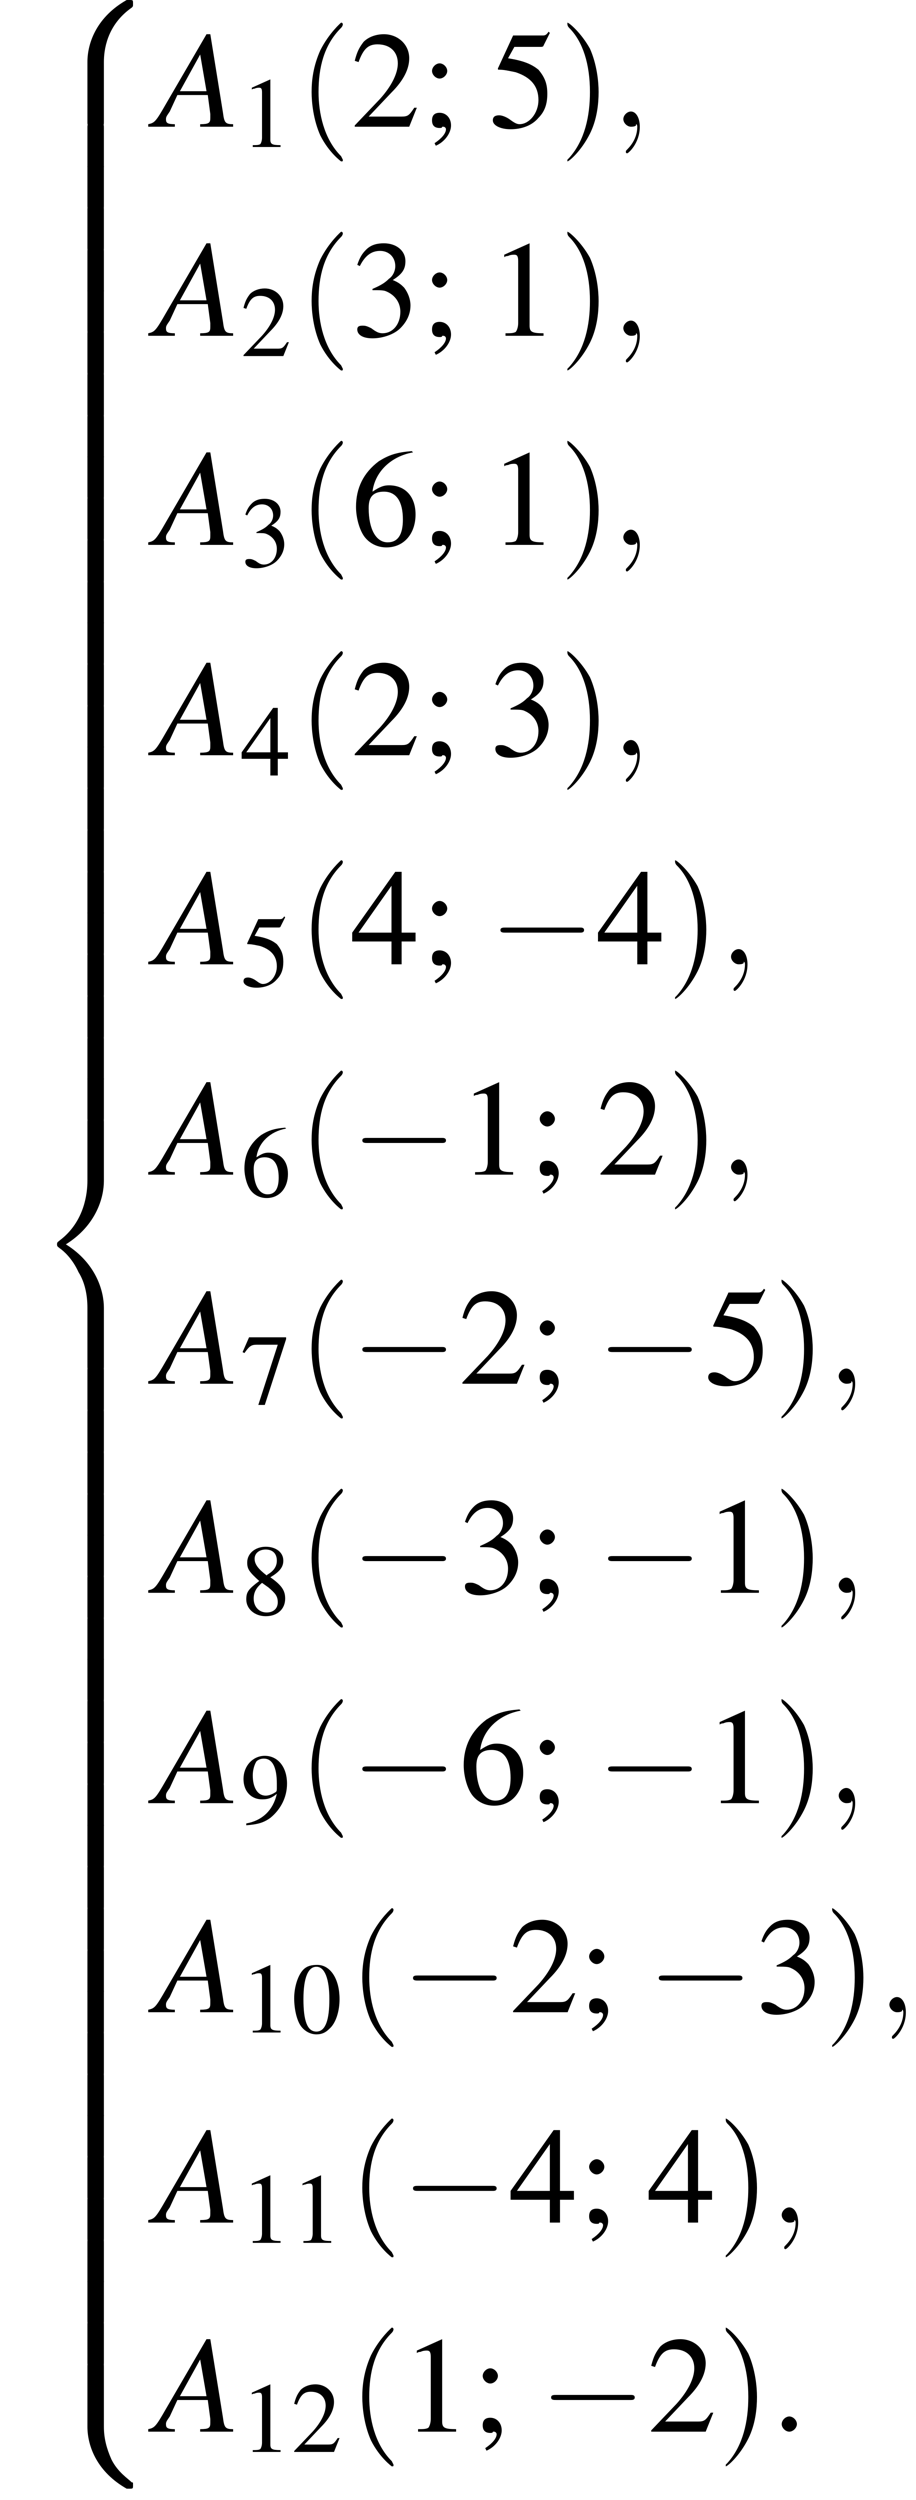 <?xml version='1.0' encoding='UTF-8'?>
<!---96.3-->
<svg height='197.3pt' version='1.1' viewBox='199.9 69.7 72.3 197.3' width='72.3pt' xmlns='http://www.w3.org/2000/svg' xmlns:xlink='http://www.w3.org/1999/xlink'>
<defs>
<path d='M5.5 4.9C5.5 4 5.7 2 7.7 0.6C7.8 0.5 7.8 0.5 7.8 0.3C7.8 0 7.8 0 7.5 0H7.3C5 1.3 4.2 3.3 4.2 4.9V9.6C4.2 9.9 4.2 9.9 4.5 9.9H5.2C5.5 9.9 5.5 9.9 5.5 9.6V4.9Z' id='g1-56'/>
<path d='M7.5 9.8C7.8 9.8 7.8 9.8 7.8 9.5C7.8 9.3 7.8 9.3 7.7 9.3C7.4 9 6.6 8.5 6.1 7.5C5.7 6.6 5.5 5.8 5.5 4.9V0.2C5.5 -0.1 5.5 -0.1 5.2 -0.1H4.5C4.2 -0.1 4.2 -0.1 4.2 0.2V4.9C4.2 6.5 5 8.5 7.3 9.8H7.5Z' id='g1-58'/>
<path d='M4.2 19.4C4.2 19.7 4.2 19.7 4.5 19.7H5.2C5.5 19.7 5.5 19.7 5.5 19.4V14.8C5.5 13.5 4.9 11.3 2.5 9.8C4.9 8.3 5.5 6.1 5.5 4.8V0.2C5.5 -0.1 5.5 -0.1 5.2 -0.1H4.5C4.2 -0.1 4.2 -0.1 4.2 0.2V4.8C4.2 5.7 4 8 2 9.5C1.9 9.6 1.8 9.6 1.8 9.8S1.9 10 2 10.1C2.3 10.3 3 10.9 3.5 12C4 12.8 4.2 13.8 4.2 14.8V19.4Z' id='g1-60'/>
<path d='M5.5 0.2C5.5 -0.1 5.5 -0.1 5.2 -0.1H4.5C4.2 -0.1 4.2 -0.1 4.2 0.2V3.1C4.2 3.4 4.2 3.4 4.5 3.4H5.2C5.5 3.4 5.5 3.4 5.5 3.1V0.2Z' id='g1-62'/>
<path d='M7.2 -2.5C7.3 -2.5 7.5 -2.5 7.5 -2.7S7.3 -2.9 7.2 -2.9H1.3C1.1 -2.9 0.9 -2.9 0.9 -2.7S1.1 -2.5 1.3 -2.5H7.2Z' id='g6-0'/>
<path d='M2.6 1.9C2.6 1.9 2.6 1.9 2.5 1.7C1.5 0.7 1.2 -0.8 1.2 -2C1.2 -3.4 1.5 -4.7 2.5 -5.7C2.6 -5.8 2.6 -5.9 2.6 -5.9C2.6 -5.9 2.6 -6 2.5 -6C2.5 -6 1.8 -5.4 1.3 -4.4C0.9 -3.5 0.8 -2.7 0.8 -2C0.8 -1.4 0.9 -0.4 1.3 0.5C1.8 1.5 2.5 2 2.5 2C2.6 2 2.6 2 2.6 1.9Z' id='g17-40'/>
<path d='M2.3 -2C2.3 -2.6 2.2 -3.6 1.8 -4.5C1.3 -5.4 0.6 -6 0.5 -6C0.5 -6 0.5 -5.9 0.5 -5.9C0.5 -5.9 0.5 -5.8 0.6 -5.7C1.4 -4.9 1.8 -3.6 1.8 -2C1.8 -0.6 1.5 0.8 0.6 1.8C0.5 1.9 0.5 1.9 0.5 1.9C0.5 2 0.5 2 0.5 2C0.6 2 1.3 1.4 1.8 0.4C2.2 -0.4 2.3 -1.3 2.3 -2Z' id='g17-41'/>
<path d='M2.8 -7.3C2.2 -7.3 1.7 -7.2 1.3 -6.8C0.7 -6.2 0.3 -4.9 0.3 -3.7C0.3 -2.5 0.6 -1.2 1.1 -0.6C1.5 -0.1 2.1 0.2 2.7 0.2C3.3 0.2 3.7 0 4.1 -0.4C4.8 -1 5.2 -2.3 5.2 -3.6C5.2 -5.8 4.2 -7.3 2.8 -7.3ZM2.7 -7.1C3.6 -7.1 4.1 -5.8 4.1 -3.6S3.7 -0.1 2.7 -0.1S1.3 -1.3 1.3 -3.6C1.3 -5.9 1.8 -7.1 2.7 -7.1Z' id='g8-48'/>
<path d='M3.2 -7.3L1.2 -6.4V-6.2C1.3 -6.3 1.5 -6.3 1.5 -6.3C1.7 -6.4 1.9 -6.4 2 -6.4C2.2 -6.4 2.3 -6.3 2.3 -5.9V-1C2.3 -0.7 2.2 -0.4 2.1 -0.3C1.9 -0.2 1.7 -0.2 1.3 -0.2V0H4.3V-0.2C3.4 -0.2 3.2 -0.3 3.2 -0.8V-7.3L3.2 -7.3Z' id='g8-49'/>
<path d='M5.2 -1.5L5 -1.5C4.6 -0.9 4.5 -0.8 4 -0.8H1.4L3.2 -2.7C4.2 -3.7 4.6 -4.6 4.6 -5.4C4.6 -6.5 3.7 -7.3 2.6 -7.3C2 -7.3 1.4 -7.1 1 -6.7C0.7 -6.3 0.5 -6 0.3 -5.2L0.6 -5.1C1 -6.2 1.4 -6.5 2.1 -6.5C3.1 -6.5 3.7 -5.9 3.7 -5C3.7 -4.2 3.2 -3.2 2.3 -2.2L0.3 -0.1V0H4.6L5.2 -1.5Z' id='g8-50'/>
<path d='M1.7 -3.6C2.3 -3.6 2.6 -3.6 2.8 -3.5C3.5 -3.2 3.9 -2.6 3.9 -1.9C3.9 -0.9 3.3 -0.2 2.5 -0.2C2.2 -0.2 2 -0.3 1.6 -0.6C1.2 -0.8 1.1 -0.8 0.9 -0.8C0.6 -0.8 0.5 -0.7 0.5 -0.5C0.5 -0.1 0.9 0.2 1.7 0.2C2.5 0.2 3.4 -0.1 3.9 -0.6S4.7 -1.7 4.7 -2.4C4.7 -2.9 4.5 -3.4 4.2 -3.8C4 -4 3.8 -4.2 3.3 -4.4C4.1 -4.9 4.3 -5.3 4.3 -5.9C4.3 -6.7 3.6 -7.3 2.6 -7.3C2.1 -7.3 1.6 -7.2 1.2 -6.8C0.9 -6.5 0.7 -6.2 0.5 -5.6L0.7 -5.5C1.1 -6.3 1.6 -6.7 2.3 -6.7C3 -6.7 3.5 -6.2 3.5 -5.5C3.5 -5.1 3.3 -4.7 3 -4.5C2.7 -4.2 2.4 -4 1.7 -3.7V-3.6Z' id='g8-51'/>
<path d='M5.1 -2.5H4V-7.3H3.5L0.1 -2.5V-1.8H3.2V0H4V-1.8H5.1V-2.5ZM3.2 -2.5H0.6L3.2 -6.2V-2.5Z' id='g8-52'/>
<path d='M2 -6.3H4.1C4.3 -6.3 4.3 -6.4 4.3 -6.4L4.8 -7.4L4.7 -7.5C4.5 -7.2 4.4 -7.2 4.2 -7.2H1.9L0.7 -4.6C0.7 -4.6 0.7 -4.6 0.7 -4.6C0.7 -4.5 0.7 -4.5 0.8 -4.5C1.2 -4.5 1.6 -4.4 2.1 -4.3C3.3 -3.9 3.9 -3.2 3.9 -2.1C3.9 -1.1 3.2 -0.2 2.4 -0.2C2.2 -0.2 2 -0.3 1.6 -0.6C1.3 -0.8 1 -0.9 0.8 -0.9C0.5 -0.9 0.3 -0.8 0.3 -0.5C0.3 -0.1 0.9 0.2 1.7 0.2C2.6 0.2 3.4 -0.1 3.9 -0.7C4.4 -1.2 4.6 -1.8 4.6 -2.6C4.6 -3.4 4.4 -3.9 3.9 -4.5C3.4 -4.9 2.8 -5.2 1.5 -5.4L2 -6.3Z' id='g8-53'/>
<path d='M4.8 -7.4C3.6 -7.3 3 -7.1 2.2 -6.6C1 -5.7 0.4 -4.5 0.4 -3C0.4 -2.1 0.7 -1.1 1.1 -0.6C1.5 -0.1 2.1 0.2 2.8 0.2C4.2 0.2 5.1 -0.9 5.1 -2.4C5.1 -3.8 4.3 -4.7 3 -4.7C2.6 -4.7 2.3 -4.6 1.7 -4.2C1.9 -5.8 3.2 -7 4.9 -7.3L4.8 -7.4ZM2.6 -4.2C3.6 -4.2 4.1 -3.4 4.1 -2C4.1 -0.8 3.7 -0.2 2.9 -0.2C2 -0.2 1.4 -1.2 1.4 -2.9C1.4 -3.4 1.5 -3.7 1.7 -3.9C1.9 -4.1 2.2 -4.2 2.6 -4.2Z' id='g8-54'/>
<path d='M4.9 -7.2H0.9L0.2 -5.6L0.4 -5.5C0.9 -6.2 1.1 -6.4 1.7 -6.4H4L1.9 0.1H2.6L4.9 -7V-7.2Z' id='g8-55'/>
<path d='M3.2 -4C4.2 -4.6 4.6 -5.1 4.6 -5.8C4.6 -6.7 3.8 -7.3 2.7 -7.3C1.6 -7.3 0.7 -6.6 0.7 -5.6C0.7 -4.9 0.9 -4.6 2 -3.6C0.8 -2.7 0.6 -2.4 0.6 -1.6C0.6 -0.6 1.5 0.2 2.7 0.2C4 0.2 4.8 -0.6 4.8 -1.7C4.8 -2.5 4.5 -3.1 3.2 -4ZM3 -2.9C3.7 -2.3 4 -2 4 -1.3C4 -0.6 3.5 -0.2 2.8 -0.2C2 -0.2 1.4 -0.8 1.4 -1.7C1.4 -2.4 1.7 -2.9 2.3 -3.4L3 -2.9ZM2.8 -4.2C1.9 -4.9 1.5 -5.4 1.5 -6C1.5 -6.6 2 -7 2.7 -7C3.4 -7 3.9 -6.6 3.9 -5.8C3.9 -5.2 3.6 -4.7 2.9 -4.3C2.9 -4.3 2.9 -4.3 2.8 -4.2Z' id='g8-56'/>
<path d='M0.6 0.2C1.9 0.1 2.5 -0.1 3.2 -0.6C4.3 -1.5 5 -2.8 5 -4.3C5 -6.1 4 -7.3 2.6 -7.3C1.3 -7.3 0.3 -6.2 0.3 -4.8C0.3 -3.5 1.1 -2.6 2.3 -2.6C2.9 -2.6 3.3 -2.7 3.9 -3.2C3.5 -1.4 2.3 -0.3 0.6 0L0.6 0.2ZM3.9 -3.9C3.9 -3.6 3.9 -3.5 3.8 -3.4C3.5 -3.2 3.1 -3 2.7 -3C1.8 -3 1.3 -3.9 1.3 -5.2C1.3 -5.8 1.5 -6.4 1.7 -6.7C1.9 -6.9 2.2 -7 2.5 -7C3.4 -7 3.9 -6.1 3.9 -4.3V-3.9Z' id='g8-57'/>
<path d='M1.2 1.5C1.9 1.2 2.4 0.5 2.4 -0.1C2.4 -0.7 2 -1.1 1.5 -1.1C1.1 -1.1 0.9 -0.9 0.9 -0.5C0.9 -0.1 1.1 0.1 1.5 0.1C1.6 0.1 1.7 0.1 1.7 0C1.8 0 1.8 0 1.8 0C1.9 0 2 0.1 2 0.2C2 0.5 1.7 0.9 1.1 1.3L1.2 1.5ZM1.5 -5C1.2 -5 0.9 -4.7 0.9 -4.4C0.9 -4.1 1.2 -3.8 1.5 -3.8C1.8 -3.8 2.1 -4.1 2.1 -4.4C2.1 -4.7 1.8 -5 1.5 -5Z' id='g8-59'/>
<path d='M6.1 -0.2C5.5 -0.2 5.4 -0.3 5.3 -1.1L4.3 -7.3H4L0.8 -1.8C0 -0.4 -0.1 -0.3 -0.6 -0.2V0H1.5V-0.2C0.9 -0.2 0.8 -0.3 0.8 -0.6C0.8 -0.8 0.9 -0.9 1.1 -1.2L1.7 -2.5H4.1L4.3 -1C4.3 -0.9 4.3 -0.8 4.3 -0.7C4.3 -0.3 4.2 -0.2 3.5 -0.2V0H6.1V-0.2ZM1.9 -2.8L3.5 -5.7L4 -2.8H1.9Z' id='g13-65'/>
<path d='M2.1 -0.6C2.1 -0.9 1.8 -1.2 1.5 -1.2S0.9 -0.9 0.9 -0.6S1.2 0 1.5 0S2.1 -0.3 2.1 -0.6Z' id='g12-58'/>
<path d='M2.2 0C2.2 -0.7 1.9 -1.2 1.5 -1.2C1.2 -1.2 0.9 -0.9 0.9 -0.6C0.9 -0.3 1.2 0 1.5 0C1.6 0 1.8 0 1.9 -0.1C1.9 -0.2 1.9 -0.2 1.9 -0.2S2 -0.2 2 0C2 0.8 1.6 1.4 1.2 1.8C1.1 1.9 1.1 1.9 1.1 2C1.1 2.1 1.2 2.1 1.2 2.1C1.3 2.1 2.2 1.3 2.2 0Z' id='g12-59'/>
<use id='g16-48' transform='scale(0.731)' xlink:href='#g8-48'/>
<use id='g16-49' transform='scale(0.731)' xlink:href='#g8-49'/>
<use id='g16-50' transform='scale(0.731)' xlink:href='#g8-50'/>
<use id='g16-51' transform='scale(0.731)' xlink:href='#g8-51'/>
<use id='g16-52' transform='scale(0.731)' xlink:href='#g8-52'/>
<use id='g16-53' transform='scale(0.731)' xlink:href='#g8-53'/>
<use id='g16-54' transform='scale(0.731)' xlink:href='#g8-54'/>
<use id='g16-55' transform='scale(0.731)' xlink:href='#g8-55'/>
<use id='g16-56' transform='scale(0.731)' xlink:href='#g8-56'/>
<use id='g16-57' transform='scale(0.731)' xlink:href='#g8-57'/>
<use id='g20-49' xlink:href='#g8-49'/>
<use id='g20-50' xlink:href='#g8-50'/>
<use id='g20-51' xlink:href='#g8-51'/>
<use id='g20-52' xlink:href='#g8-52'/>
<use id='g20-53' xlink:href='#g8-53'/>
<use id='g20-54' xlink:href='#g8-54'/>
<use id='g20-59' xlink:href='#g8-59'/>
<use id='g21-40' transform='scale(1.369)' xlink:href='#g17-40'/>
<use id='g21-41' transform='scale(1.369)' xlink:href='#g17-41'/>
</defs>
<g id='page1'>

<use x='202.6' xlink:href='#g1-56' y='69.7'/>
<use x='202.6' xlink:href='#g1-62' y='79.6'/>
<use x='202.6' xlink:href='#g1-62' y='82.8'/>
<use x='202.6' xlink:href='#g1-62' y='86.1'/>
<use x='202.6' xlink:href='#g1-62' y='89.4'/>
<use x='202.6' xlink:href='#g1-62' y='92.6'/>
<use x='202.6' xlink:href='#g1-62' y='95.9'/>
<use x='202.6' xlink:href='#g1-62' y='99.2'/>
<use x='202.6' xlink:href='#g1-62' y='102.5'/>
<use x='202.6' xlink:href='#g1-62' y='105.7'/>
<use x='202.6' xlink:href='#g1-62' y='109'/>
<use x='202.6' xlink:href='#g1-62' y='112.3'/>
<use x='202.6' xlink:href='#g1-62' y='115.6'/>
<use x='202.6' xlink:href='#g1-62' y='118.8'/>
<use x='202.6' xlink:href='#g1-62' y='122.1'/>
<use x='202.6' xlink:href='#g1-62' y='125.4'/>
<use x='202.6' xlink:href='#g1-62' y='128.6'/>
<use x='202.6' xlink:href='#g1-62' y='131.9'/>
<use x='202.6' xlink:href='#g1-62' y='135.2'/>
<use x='202.6' xlink:href='#g1-62' y='138.5'/>
<use x='202.6' xlink:href='#g1-62' y='141.7'/>
<use x='202.6' xlink:href='#g1-62' y='145'/>
<use x='202.6' xlink:href='#g1-62' y='148.3'/>
<use x='202.6' xlink:href='#g1-62' y='151.6'/>
<use x='202.6' xlink:href='#g1-62' y='154.8'/>
<use x='202.6' xlink:href='#g1-60' y='158.1'/>
<use x='202.6' xlink:href='#g1-62' y='177.7'/>
<use x='202.6' xlink:href='#g1-62' y='181'/>
<use x='202.6' xlink:href='#g1-62' y='184.3'/>
<use x='202.6' xlink:href='#g1-62' y='187.6'/>
<use x='202.6' xlink:href='#g1-62' y='190.8'/>
<use x='202.6' xlink:href='#g1-62' y='194.1'/>
<use x='202.6' xlink:href='#g1-62' y='197.4'/>
<use x='202.6' xlink:href='#g1-62' y='200.6'/>
<use x='202.6' xlink:href='#g1-62' y='203.9'/>
<use x='202.6' xlink:href='#g1-62' y='207.2'/>
<use x='202.6' xlink:href='#g1-62' y='210.5'/>
<use x='202.6' xlink:href='#g1-62' y='213.7'/>
<use x='202.6' xlink:href='#g1-62' y='217'/>
<use x='202.6' xlink:href='#g1-62' y='220.3'/>
<use x='202.6' xlink:href='#g1-62' y='223.6'/>
<use x='202.6' xlink:href='#g1-62' y='226.8'/>
<use x='202.6' xlink:href='#g1-62' y='230.1'/>
<use x='202.6' xlink:href='#g1-62' y='233.4'/>
<use x='202.6' xlink:href='#g1-62' y='236.6'/>
<use x='202.6' xlink:href='#g1-62' y='239.9'/>
<use x='202.6' xlink:href='#g1-62' y='243.2'/>
<use x='202.6' xlink:href='#g1-62' y='246.5'/>
<use x='202.6' xlink:href='#g1-62' y='249.7'/>
<use x='202.6' xlink:href='#g1-62' y='253'/>
<use x='202.6' xlink:href='#g1-58' y='256.3'/>
<use x='212.2' xlink:href='#g13-65' y='79.7'/>
<use x='218.9' xlink:href='#g16-49' y='81.3'/>
<use x='223.4' xlink:href='#g21-40' y='79.7'/>
<use x='227.6' xlink:href='#g20-50' y='79.7'/>
<use x='233.1' xlink:href='#g20-59' y='79.7'/>
<use x='238.5' xlink:href='#g20-53' y='79.7'/>
<use x='244' xlink:href='#g21-41' y='79.7'/>
<use x='248.2' xlink:href='#g12-59' y='79.7'/>
<use x='212.2' xlink:href='#g13-65' y='96.2'/>
<use x='218.9' xlink:href='#g16-50' y='97.8'/>
<use x='223.4' xlink:href='#g21-40' y='96.2'/>
<use x='227.6' xlink:href='#g20-51' y='96.2'/>
<use x='233.1' xlink:href='#g20-59' y='96.2'/>
<use x='238.5' xlink:href='#g20-49' y='96.2'/>
<use x='244' xlink:href='#g21-41' y='96.2'/>
<use x='248.2' xlink:href='#g12-59' y='96.2'/>
<use x='212.2' xlink:href='#g13-65' y='112.7'/>
<use x='218.9' xlink:href='#g16-51' y='114.4'/>
<use x='223.4' xlink:href='#g21-40' y='112.7'/>
<use x='227.6' xlink:href='#g20-54' y='112.7'/>
<use x='233.1' xlink:href='#g20-59' y='112.7'/>
<use x='238.5' xlink:href='#g20-49' y='112.7'/>
<use x='244' xlink:href='#g21-41' y='112.7'/>
<use x='248.2' xlink:href='#g12-59' y='112.7'/>
<use x='212.2' xlink:href='#g13-65' y='129.3'/>
<use x='218.9' xlink:href='#g16-52' y='130.9'/>
<use x='223.4' xlink:href='#g21-40' y='129.3'/>
<use x='227.6' xlink:href='#g20-50' y='129.3'/>
<use x='233.1' xlink:href='#g20-59' y='129.3'/>
<use x='238.5' xlink:href='#g20-51' y='129.3'/>
<use x='244' xlink:href='#g21-41' y='129.3'/>
<use x='248.2' xlink:href='#g12-59' y='129.3'/>
<use x='212.2' xlink:href='#g13-65' y='145.8'/>
<use x='218.9' xlink:href='#g16-53' y='147.5'/>
<use x='223.4' xlink:href='#g21-40' y='145.8'/>
<use x='227.6' xlink:href='#g20-52' y='145.8'/>
<use x='233.1' xlink:href='#g20-59' y='145.8'/>
<use x='238.5' xlink:href='#g6-0' y='145.8'/>
<use x='247' xlink:href='#g20-52' y='145.8'/>
<use x='252.5' xlink:href='#g21-41' y='145.8'/>
<use x='256.7' xlink:href='#g12-59' y='145.8'/>
<use x='212.2' xlink:href='#g13-65' y='162.4'/>
<use x='218.9' xlink:href='#g16-54' y='164.1'/>
<use x='223.4' xlink:href='#g21-40' y='162.4'/>
<use x='227.6' xlink:href='#g6-0' y='162.4'/>
<use x='236.1' xlink:href='#g20-49' y='162.4'/>
<use x='241.6' xlink:href='#g20-59' y='162.4'/>
<use x='247' xlink:href='#g20-50' y='162.4'/>
<use x='252.5' xlink:href='#g21-41' y='162.4'/>
<use x='256.7' xlink:href='#g12-59' y='162.4'/>
<use x='212.2' xlink:href='#g13-65' y='178.9'/>
<use x='218.9' xlink:href='#g16-55' y='180.5'/>
<use x='223.4' xlink:href='#g21-40' y='178.9'/>
<use x='227.6' xlink:href='#g6-0' y='178.9'/>
<use x='236.1' xlink:href='#g20-50' y='178.9'/>
<use x='241.6' xlink:href='#g20-59' y='178.9'/>
<use x='247' xlink:href='#g6-0' y='178.9'/>
<use x='255.5' xlink:href='#g20-53' y='178.9'/>
<use x='260.9' xlink:href='#g21-41' y='178.9'/>
<use x='265.2' xlink:href='#g12-59' y='178.9'/>
<use x='212.2' xlink:href='#g13-65' y='195.4'/>
<use x='218.9' xlink:href='#g16-56' y='197.1'/>
<use x='223.4' xlink:href='#g21-40' y='195.4'/>
<use x='227.6' xlink:href='#g6-0' y='195.4'/>
<use x='236.1' xlink:href='#g20-51' y='195.4'/>
<use x='241.6' xlink:href='#g20-59' y='195.4'/>
<use x='247' xlink:href='#g6-0' y='195.4'/>
<use x='255.5' xlink:href='#g20-49' y='195.4'/>
<use x='260.9' xlink:href='#g21-41' y='195.4'/>
<use x='265.2' xlink:href='#g12-59' y='195.4'/>
<use x='212.2' xlink:href='#g13-65' y='212'/>
<use x='218.9' xlink:href='#g16-57' y='213.6'/>
<use x='223.4' xlink:href='#g21-40' y='212'/>
<use x='227.6' xlink:href='#g6-0' y='212'/>
<use x='236.1' xlink:href='#g20-54' y='212'/>
<use x='241.6' xlink:href='#g20-59' y='212'/>
<use x='247' xlink:href='#g6-0' y='212'/>
<use x='255.5' xlink:href='#g20-49' y='212'/>
<use x='260.9' xlink:href='#g21-41' y='212'/>
<use x='265.2' xlink:href='#g12-59' y='212'/>
<use x='212.2' xlink:href='#g13-65' y='228.5'/>
<use x='218.9' xlink:href='#g16-49' y='230.1'/>
<use x='222.9' xlink:href='#g16-48' y='230.1'/>
<use x='227.4' xlink:href='#g21-40' y='228.5'/>
<use x='231.6' xlink:href='#g6-0' y='228.5'/>
<use x='240.1' xlink:href='#g20-50' y='228.5'/>
<use x='245.5' xlink:href='#g20-59' y='228.5'/>
<use x='251' xlink:href='#g6-0' y='228.5'/>
<use x='259.5' xlink:href='#g20-51' y='228.5'/>
<use x='264.9' xlink:href='#g21-41' y='228.5'/>
<use x='269.2' xlink:href='#g12-59' y='228.5'/>
<use x='212.2' xlink:href='#g13-65' y='245.1'/>
<use x='218.9' xlink:href='#g16-49' y='246.7'/>
<use x='222.9' xlink:href='#g16-49' y='246.7'/>
<use x='227.4' xlink:href='#g21-40' y='245.1'/>
<use x='231.6' xlink:href='#g6-0' y='245.1'/>
<use x='240.1' xlink:href='#g20-52' y='245.1'/>
<use x='245.5' xlink:href='#g20-59' y='245.1'/>
<use x='251' xlink:href='#g20-52' y='245.1'/>
<use x='256.5' xlink:href='#g21-41' y='245.1'/>
<use x='260.7' xlink:href='#g12-59' y='245.1'/>
<use x='212.2' xlink:href='#g13-65' y='261.6'/>
<use x='218.9' xlink:href='#g16-49' y='263.2'/>
<use x='222.9' xlink:href='#g16-50' y='263.2'/>
<use x='227.4' xlink:href='#g21-40' y='261.6'/>
<use x='231.6' xlink:href='#g20-49' y='261.6'/>
<use x='237.1' xlink:href='#g20-59' y='261.6'/>
<use x='242.5' xlink:href='#g6-0' y='261.6'/>
<use x='251' xlink:href='#g20-50' y='261.6'/>
<use x='256.5' xlink:href='#g21-41' y='261.6'/>
<use x='260.7' xlink:href='#g12-58' y='261.6'/>
</g>
</svg>